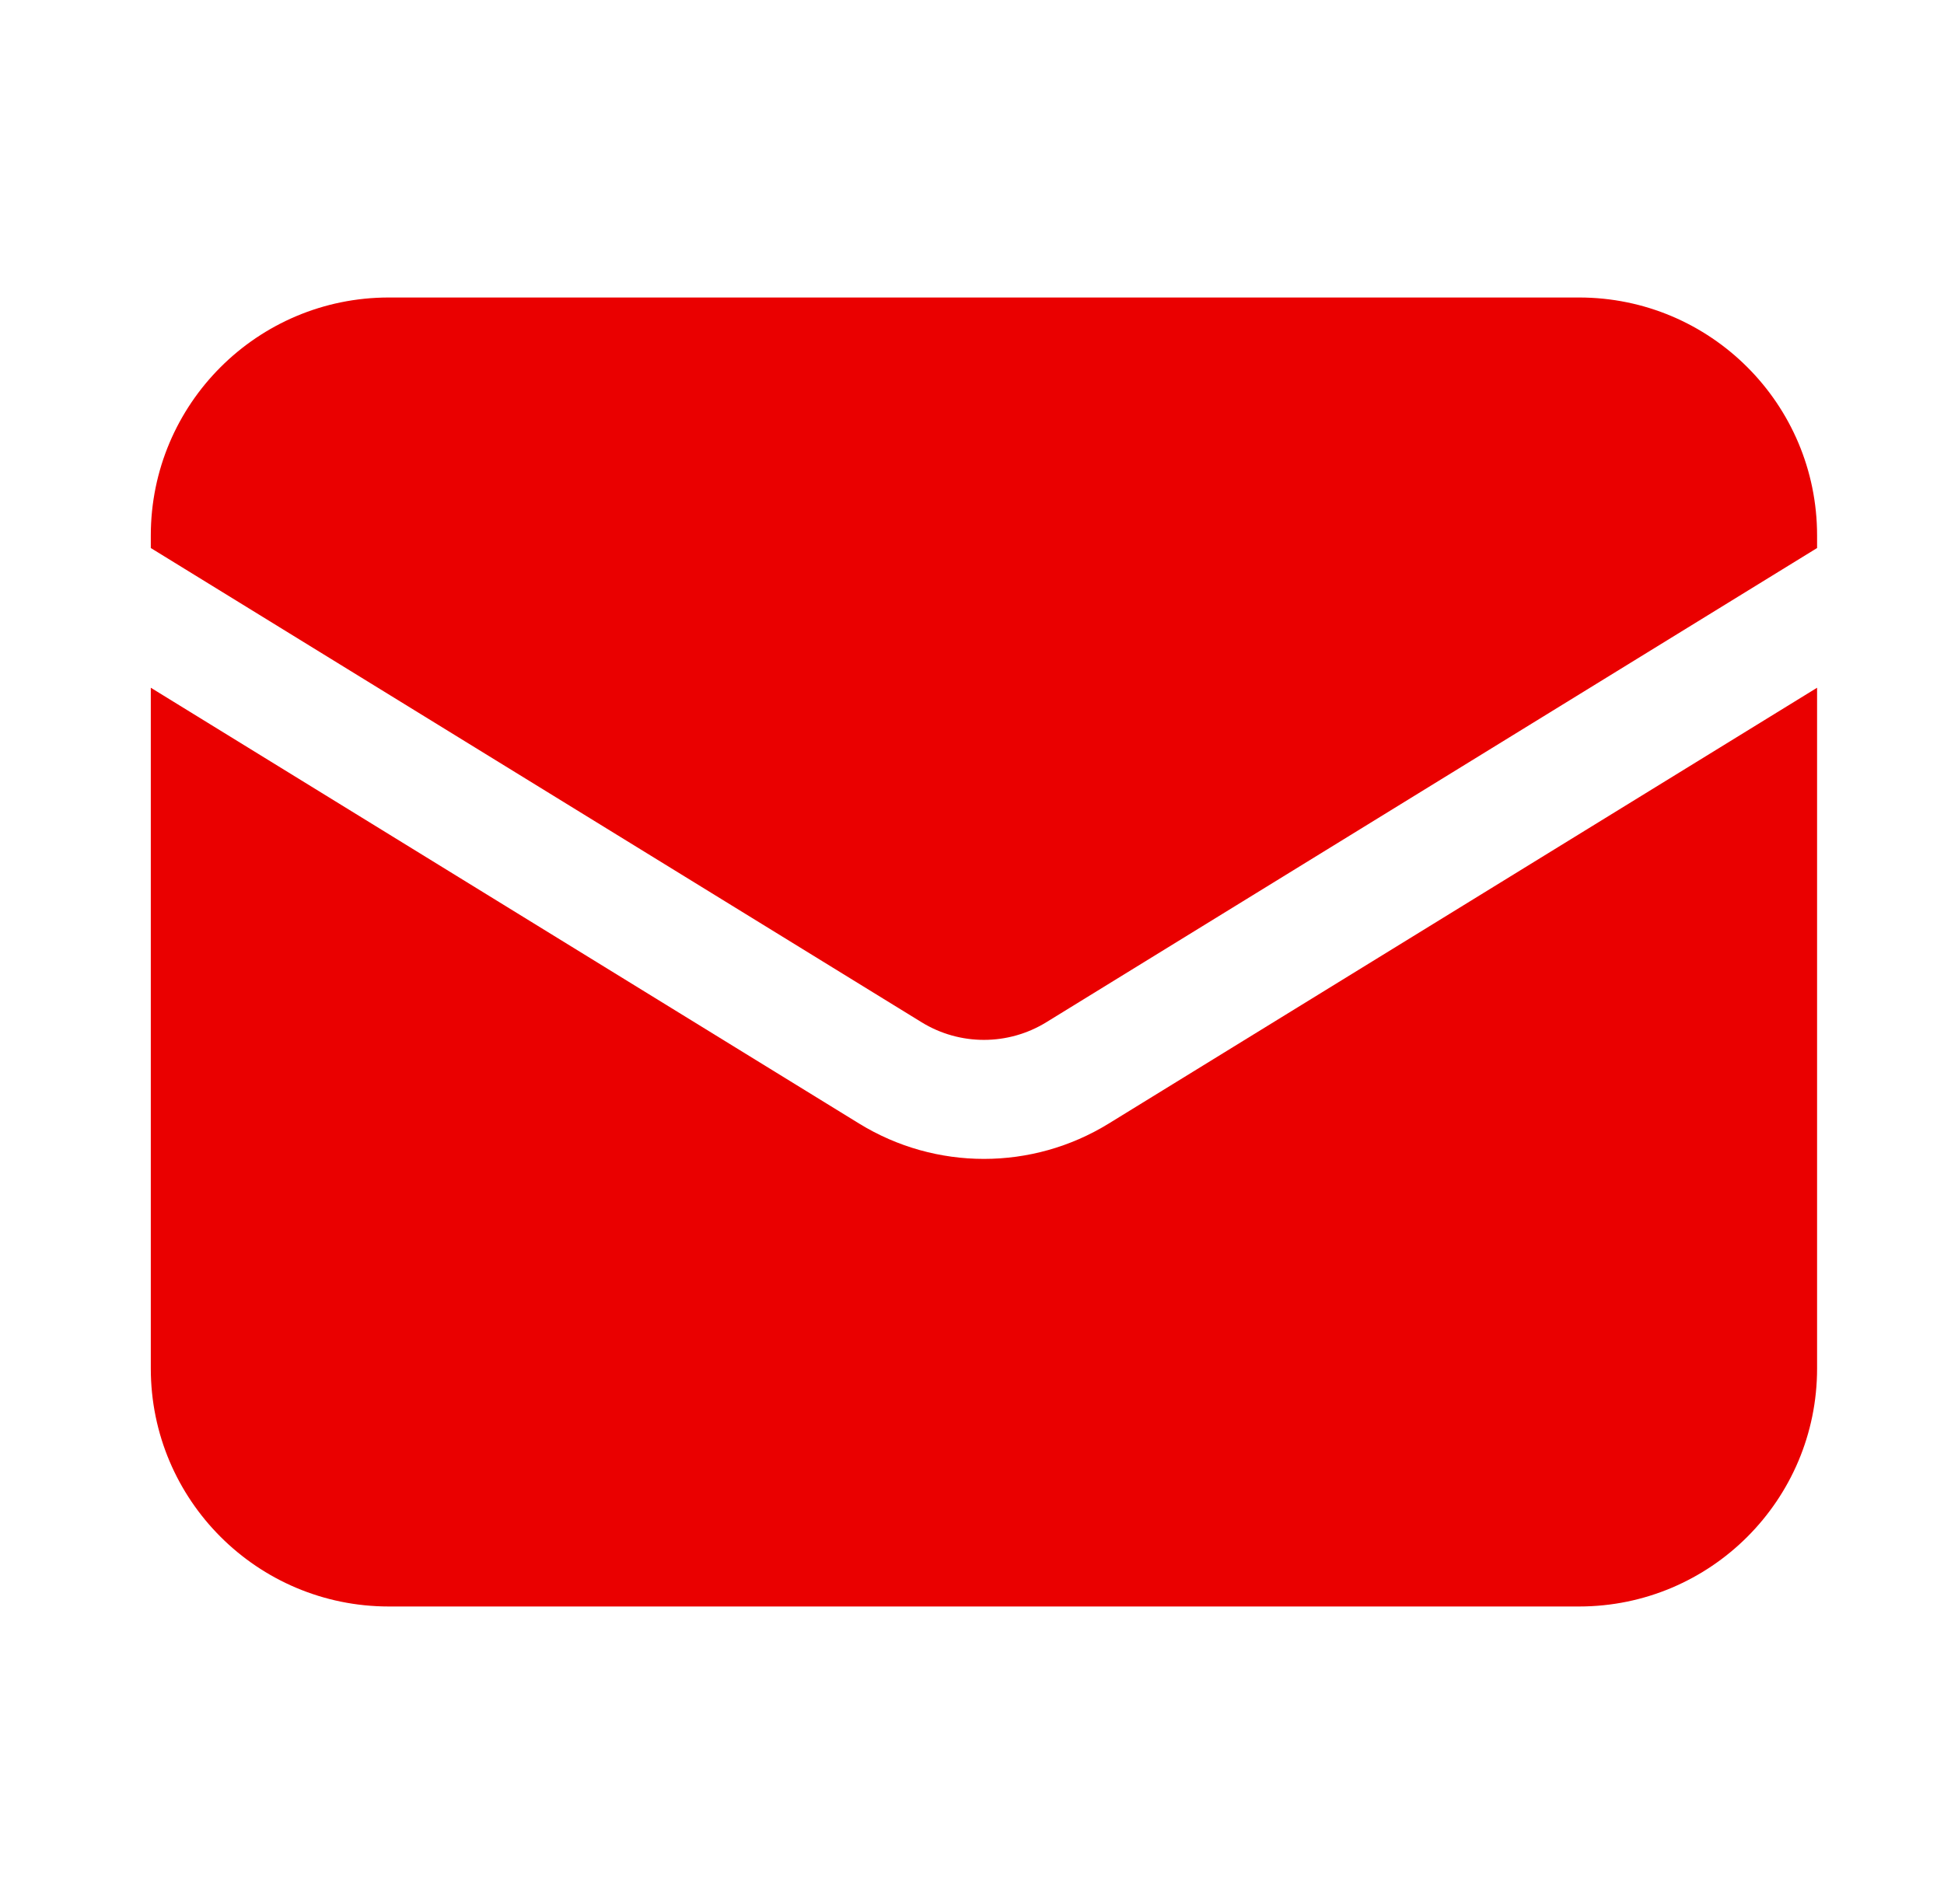 <svg width="49" height="48" viewBox="0 0 49 48" fill="none" xmlns="http://www.w3.org/2000/svg">
<path d="M3.801 17.338V34.5C3.801 37.814 6.487 40.5 9.801 40.5H39.801C43.114 40.5 45.801 37.814 45.801 34.5V17.338L27.945 28.326C26.017 29.513 23.585 29.513 21.656 28.326L3.801 17.338Z" fill="#EA0000"/>
<path d="M45.801 13.816V13.5C45.801 10.186 43.114 7.5 39.801 7.5H9.801C6.487 7.5 3.801 10.186 3.801 13.5V13.816L23.229 25.771C24.193 26.364 25.409 26.364 26.373 25.771L45.801 13.816Z" fill="#EA0000"/>
</svg>
